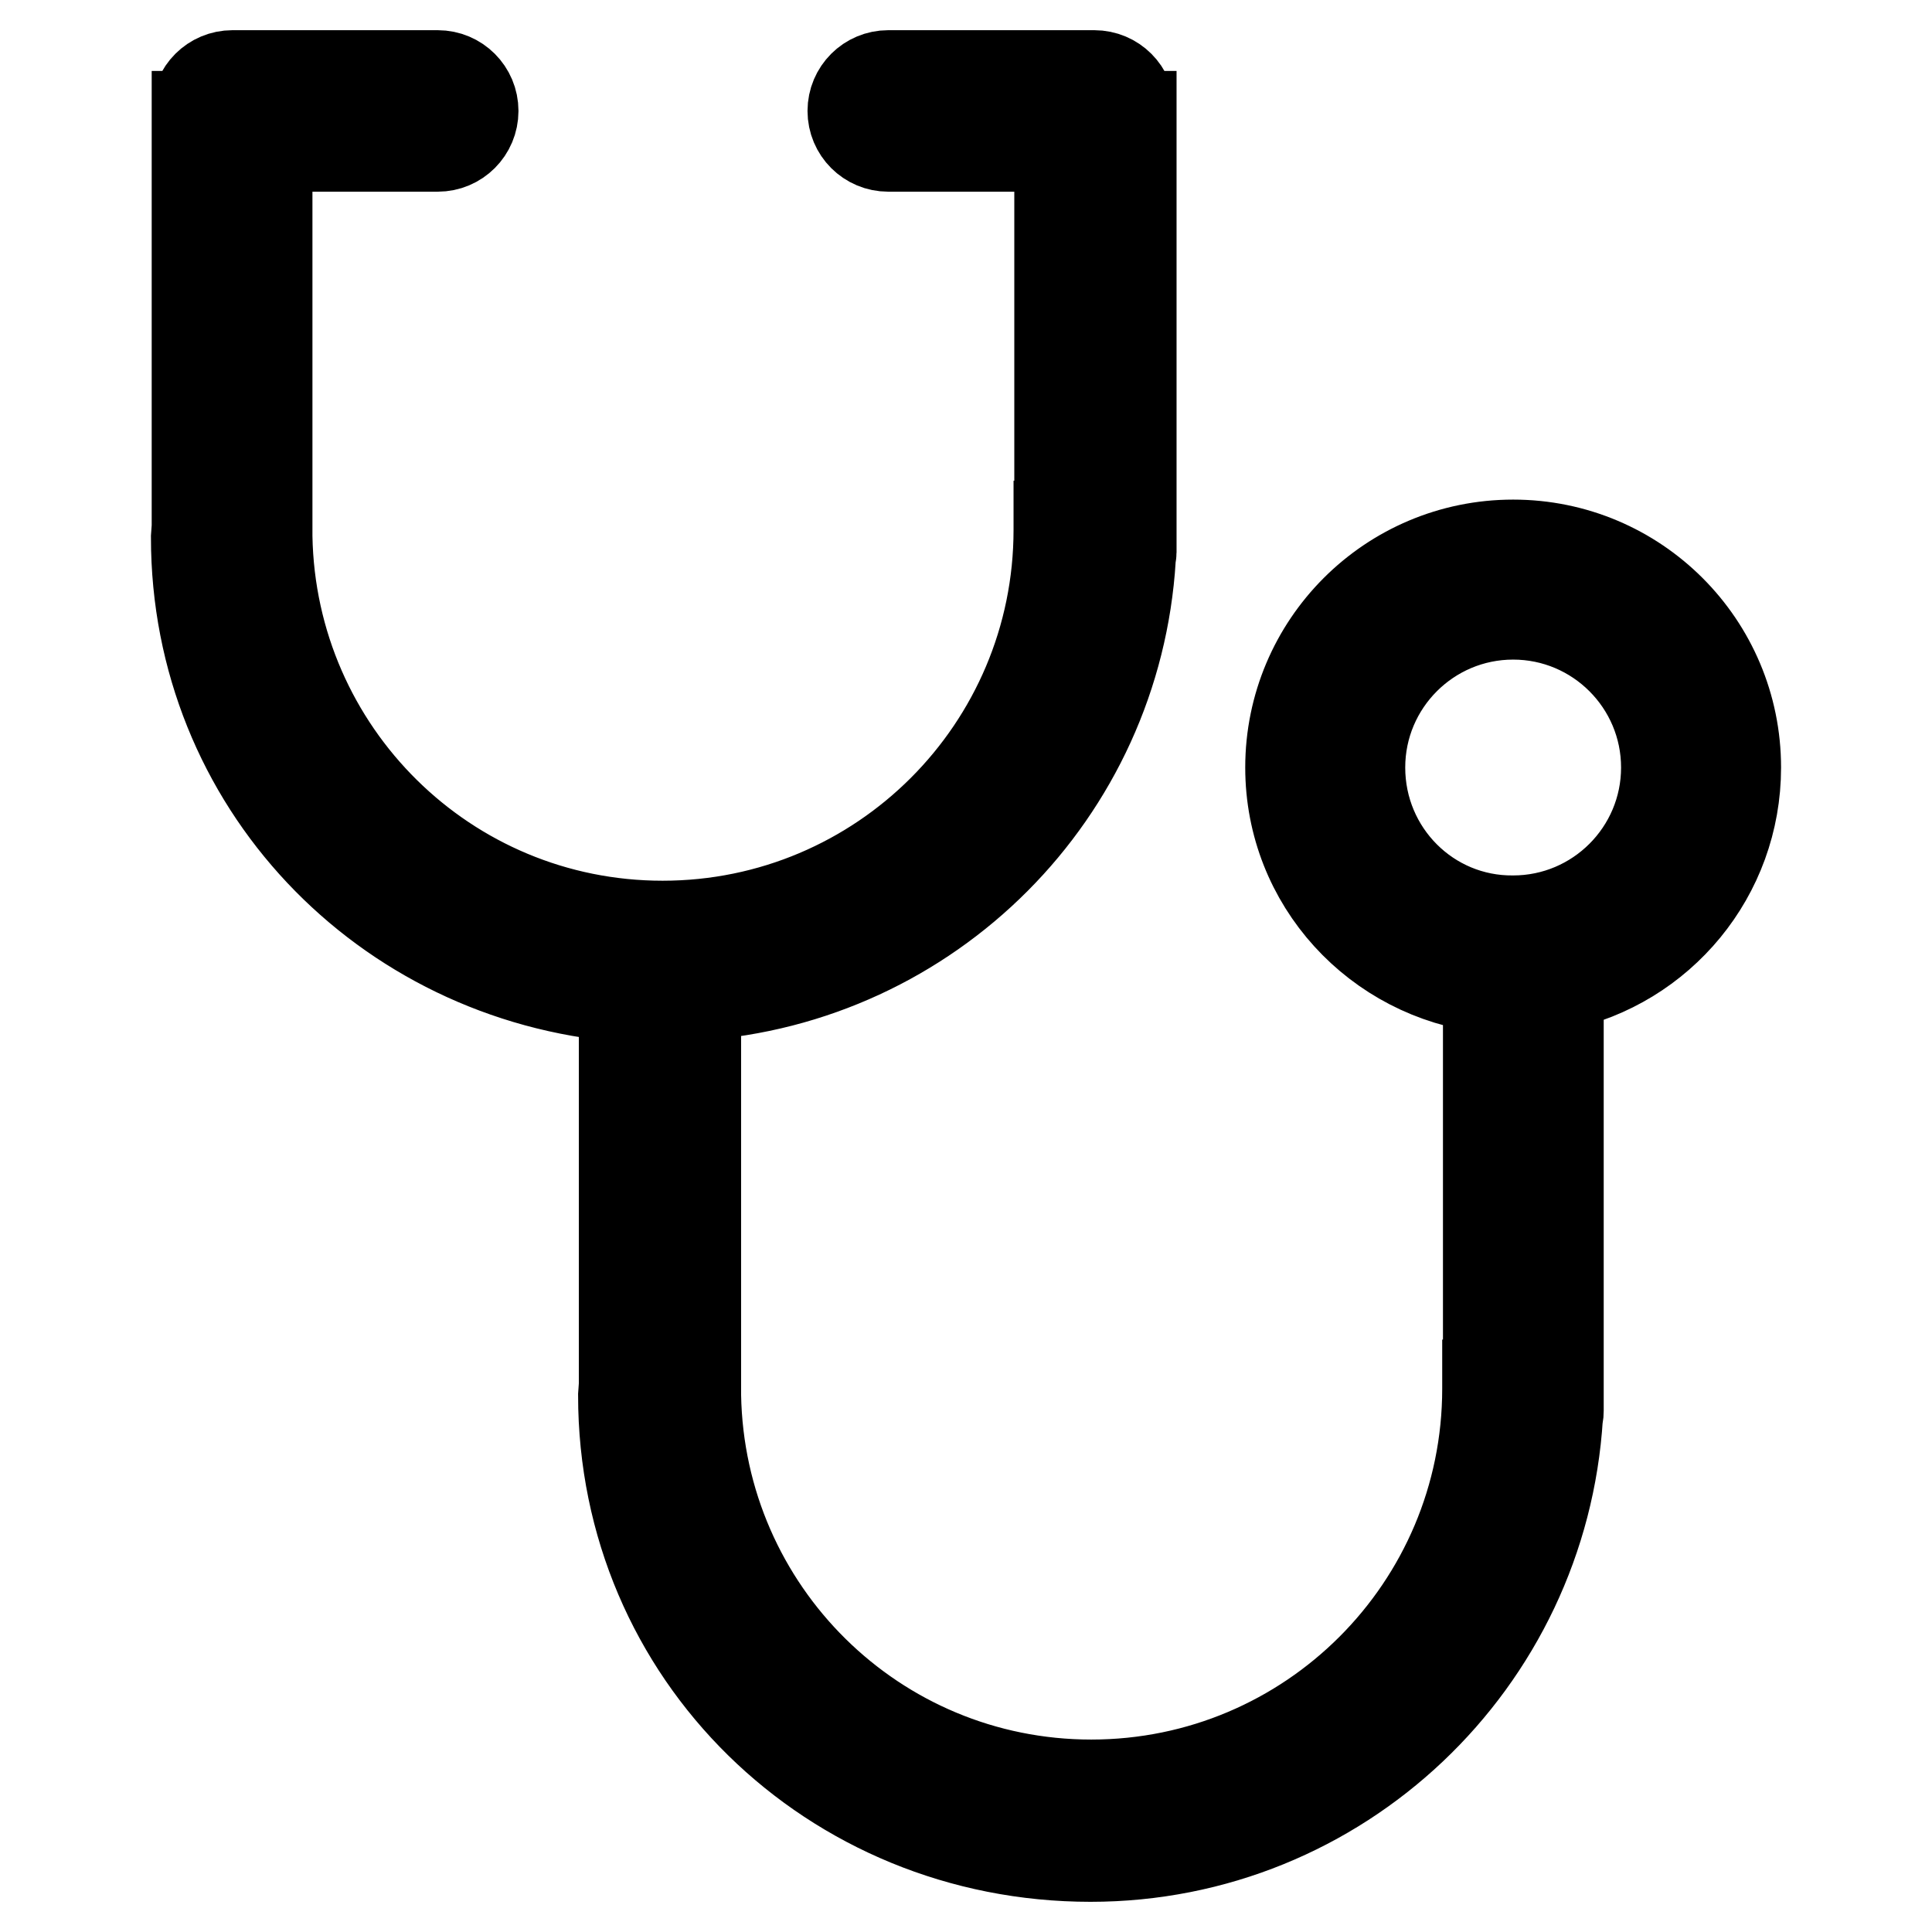 <?xml version="1.0" encoding="utf-8"?>
<!-- Svg Vector Icons : http://www.onlinewebfonts.com/icon -->
<!DOCTYPE svg PUBLIC "-//W3C//DTD SVG 1.1//EN" "http://www.w3.org/Graphics/SVG/1.1/DTD/svg11.dtd">
<svg version="1.1" xmlns="http://www.w3.org/2000/svg" xmlns:xlink="http://www.w3.org/1999/xlink" x="0px" y="0px" viewBox="0 0 256 256" enable-background="new 0 0 256 256" xml:space="preserve">
<g><g><path stroke-width="12" fill-opacity="0" stroke="#000000"  d="M230,101.7c0-16.3-13.2-29.5-29.5-29.5c-16.3,0-29.5,13.2-29.5,29.5c0,15.2,11.5,27.5,26.2,29.2v52.6h-0.1c0,0.2,0,0.3,0,0.5c0,29-23.5,52.5-52.5,52.5c-28.7,0-51.9-23-52.4-51.6v-53c31-2.1,55.7-26.8,57.6-57.9c0-0.3,0.1-0.6,0.1-0.8v-2c0-0.3,0-0.7,0-1c0-0.2,0-0.3,0-0.5h0V15.4h-0.3c0-0.2,0.1-0.4,0.1-0.7c0-2.6-2.1-4.7-4.7-4.7h-27.3c-2.6,0-4.7,2.1-4.7,4.7s2.1,4.7,4.7,4.7h22.7v50.3h-0.1c0,0.2,0,0.3,0,0.5c0,29-23.5,52.5-52.5,52.5c-28.7,0-51.9-23-52.4-51.6V19.4H58c2.6,0,4.7-2.1,4.7-4.7c0-2.6-2.1-4.7-4.7-4.7H30.8c-2.6,0-4.7,2.1-4.7,4.7c0,0.2,0.1,0.4,0.1,0.7h-0.1v54.4L26,71.2c0,32.5,24.9,58.3,56.7,60.9v51.4l-0.1,1.4c0,34.3,27.6,61.1,61.9,61.1c33,0,59.9-25.8,61.9-58.3c0.1-0.3,0.1-0.6,0.1-0.8v-2c0-0.3,0-0.7,0-1c0-0.2,0-0.3,0-0.5h0v-52.8C220,127.8,230,115.9,230,101.7z M180.2,101.7c0-11.2,9.1-20.3,20.3-20.3c11.2,0,20.3,9.1,20.3,20.3c0,11.2-9.1,20.3-20.3,20.3C189.3,122.1,180.2,113,180.2,101.7z"/></g></g>
</svg>